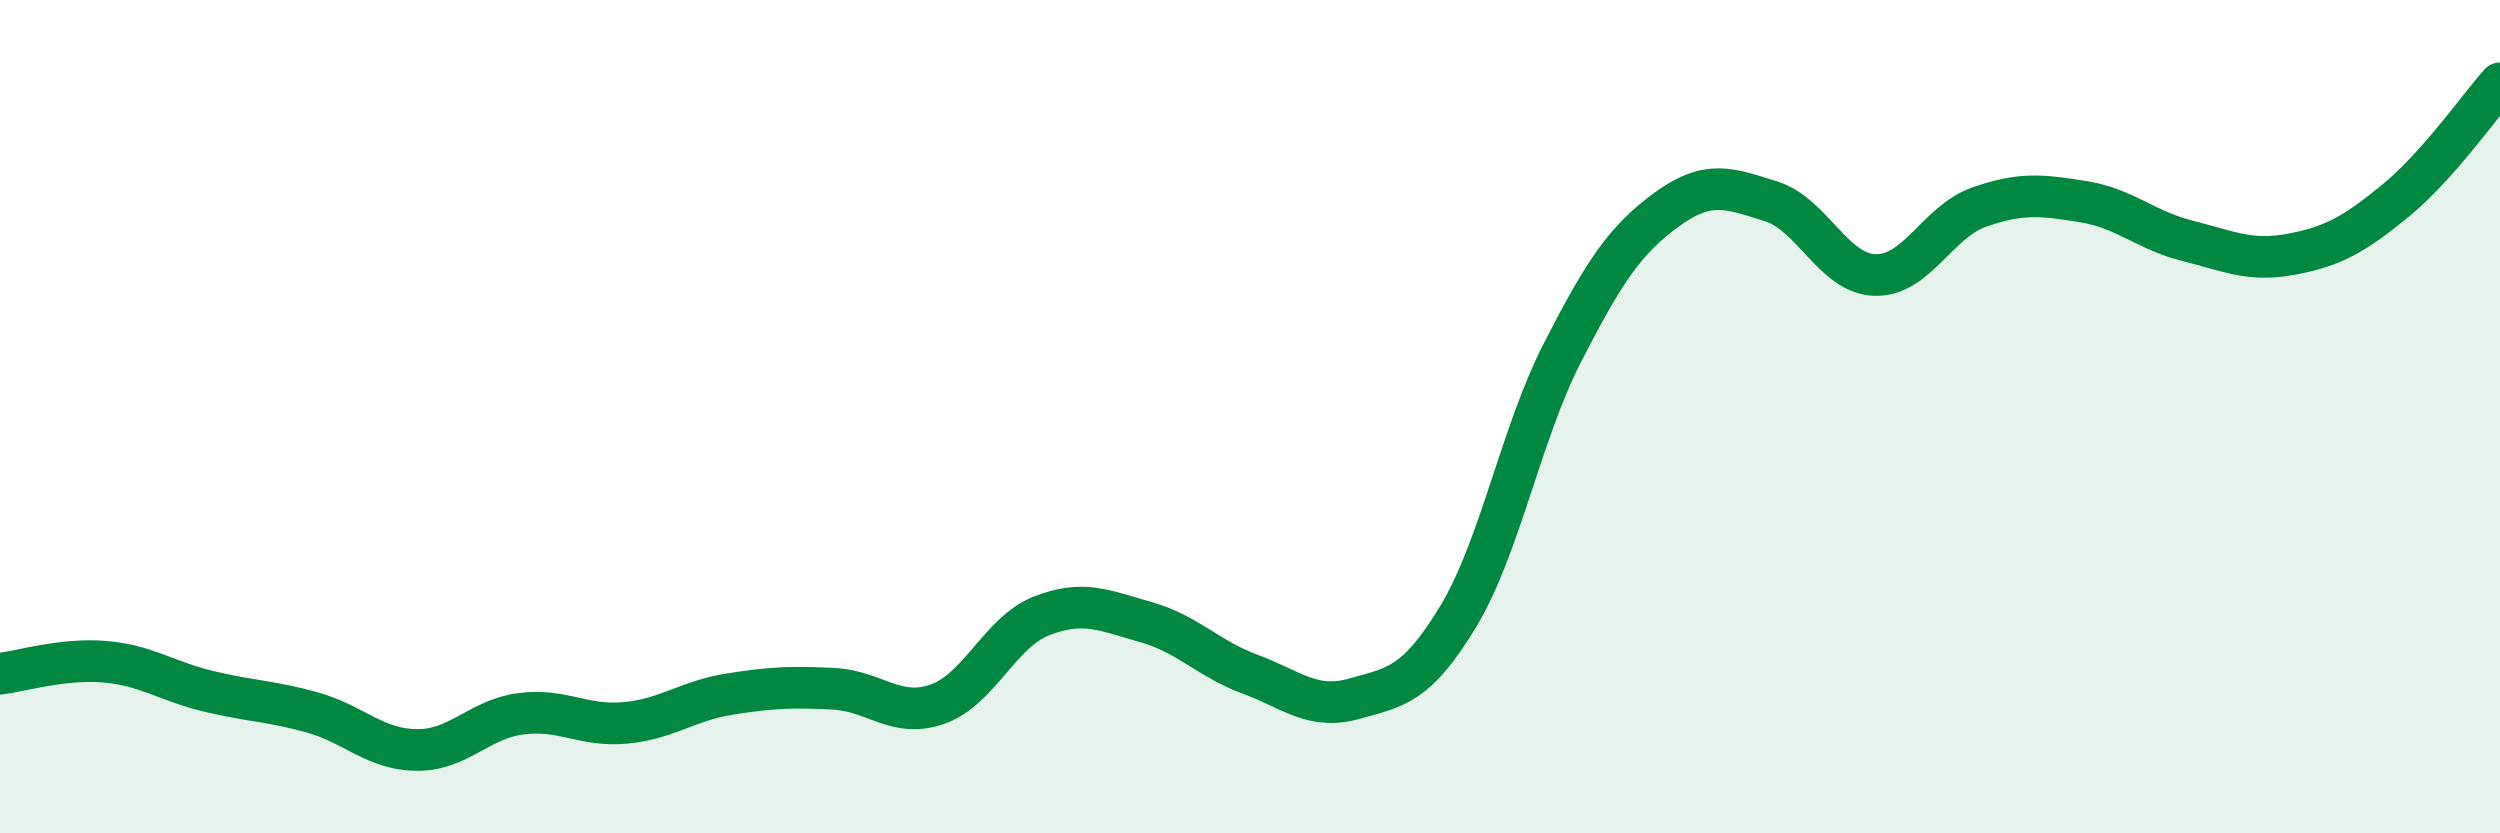 
    <svg width="60" height="20" viewBox="0 0 60 20" xmlns="http://www.w3.org/2000/svg">
      <path
        d="M 0,16.17 C 0.5,16.11 1.5,15.8 2.5,15.88 C 3.5,15.96 4,16.35 5,16.59 C 6,16.83 6.5,16.82 7.5,17.1 C 8.5,17.38 9,17.99 10,18 C 11,18.01 11.5,17.26 12.5,17.13 C 13.5,17 14,17.44 15,17.35 C 16,17.26 16.5,16.82 17.5,16.66 C 18.5,16.5 19,16.48 20,16.53 C 21,16.58 21.5,17.25 22.5,16.9 C 23.5,16.55 24,15.17 25,14.78 C 26,14.39 26.5,14.65 27.5,14.93 C 28.5,15.21 29,15.81 30,16.18 C 31,16.55 31.5,17.05 32.5,16.77 C 33.5,16.49 34,16.45 35,14.79 C 36,13.13 36.5,10.41 37.5,8.46 C 38.5,6.51 39,5.76 40,5.03 C 41,4.3 41.5,4.52 42.5,4.83 C 43.5,5.14 44,6.57 45,6.6 C 46,6.63 46.5,5.32 47.5,4.97 C 48.5,4.62 49,4.68 50,4.84 C 51,5 51.5,5.53 52.5,5.78 C 53.5,6.03 54,6.29 55,6.1 C 56,5.91 56.5,5.63 57.5,4.81 C 58.5,3.99 59.5,2.56 60,2L60 20L0 20Z"
        fill="#008740"
        opacity="0.1"
        stroke-linecap="round"
        stroke-linejoin="round"
      />
      <path
        d="M 0,16.17 C 0.5,16.11 1.5,15.8 2.5,15.88 C 3.5,15.96 4,16.35 5,16.59 C 6,16.83 6.5,16.82 7.5,17.1 C 8.5,17.38 9,17.99 10,18 C 11,18.01 11.5,17.26 12.5,17.13 C 13.5,17 14,17.44 15,17.35 C 16,17.26 16.5,16.82 17.5,16.66 C 18.5,16.5 19,16.48 20,16.53 C 21,16.58 21.5,17.25 22.5,16.9 C 23.5,16.55 24,15.17 25,14.78 C 26,14.39 26.5,14.65 27.5,14.93 C 28.5,15.21 29,15.81 30,16.18 C 31,16.55 31.5,17.05 32.5,16.77 C 33.5,16.49 34,16.45 35,14.79 C 36,13.13 36.5,10.41 37.5,8.46 C 38.5,6.51 39,5.76 40,5.03 C 41,4.3 41.5,4.52 42.5,4.83 C 43.5,5.14 44,6.57 45,6.6 C 46,6.63 46.5,5.32 47.5,4.97 C 48.5,4.62 49,4.68 50,4.84 C 51,5 51.5,5.53 52.5,5.78 C 53.5,6.03 54,6.29 55,6.1 C 56,5.91 56.5,5.63 57.5,4.81 C 58.5,3.99 59.5,2.56 60,2"
        stroke="#008740"
        stroke-width="1"
        fill="none"
        stroke-linecap="round"
        stroke-linejoin="round"
      />
    </svg>
  